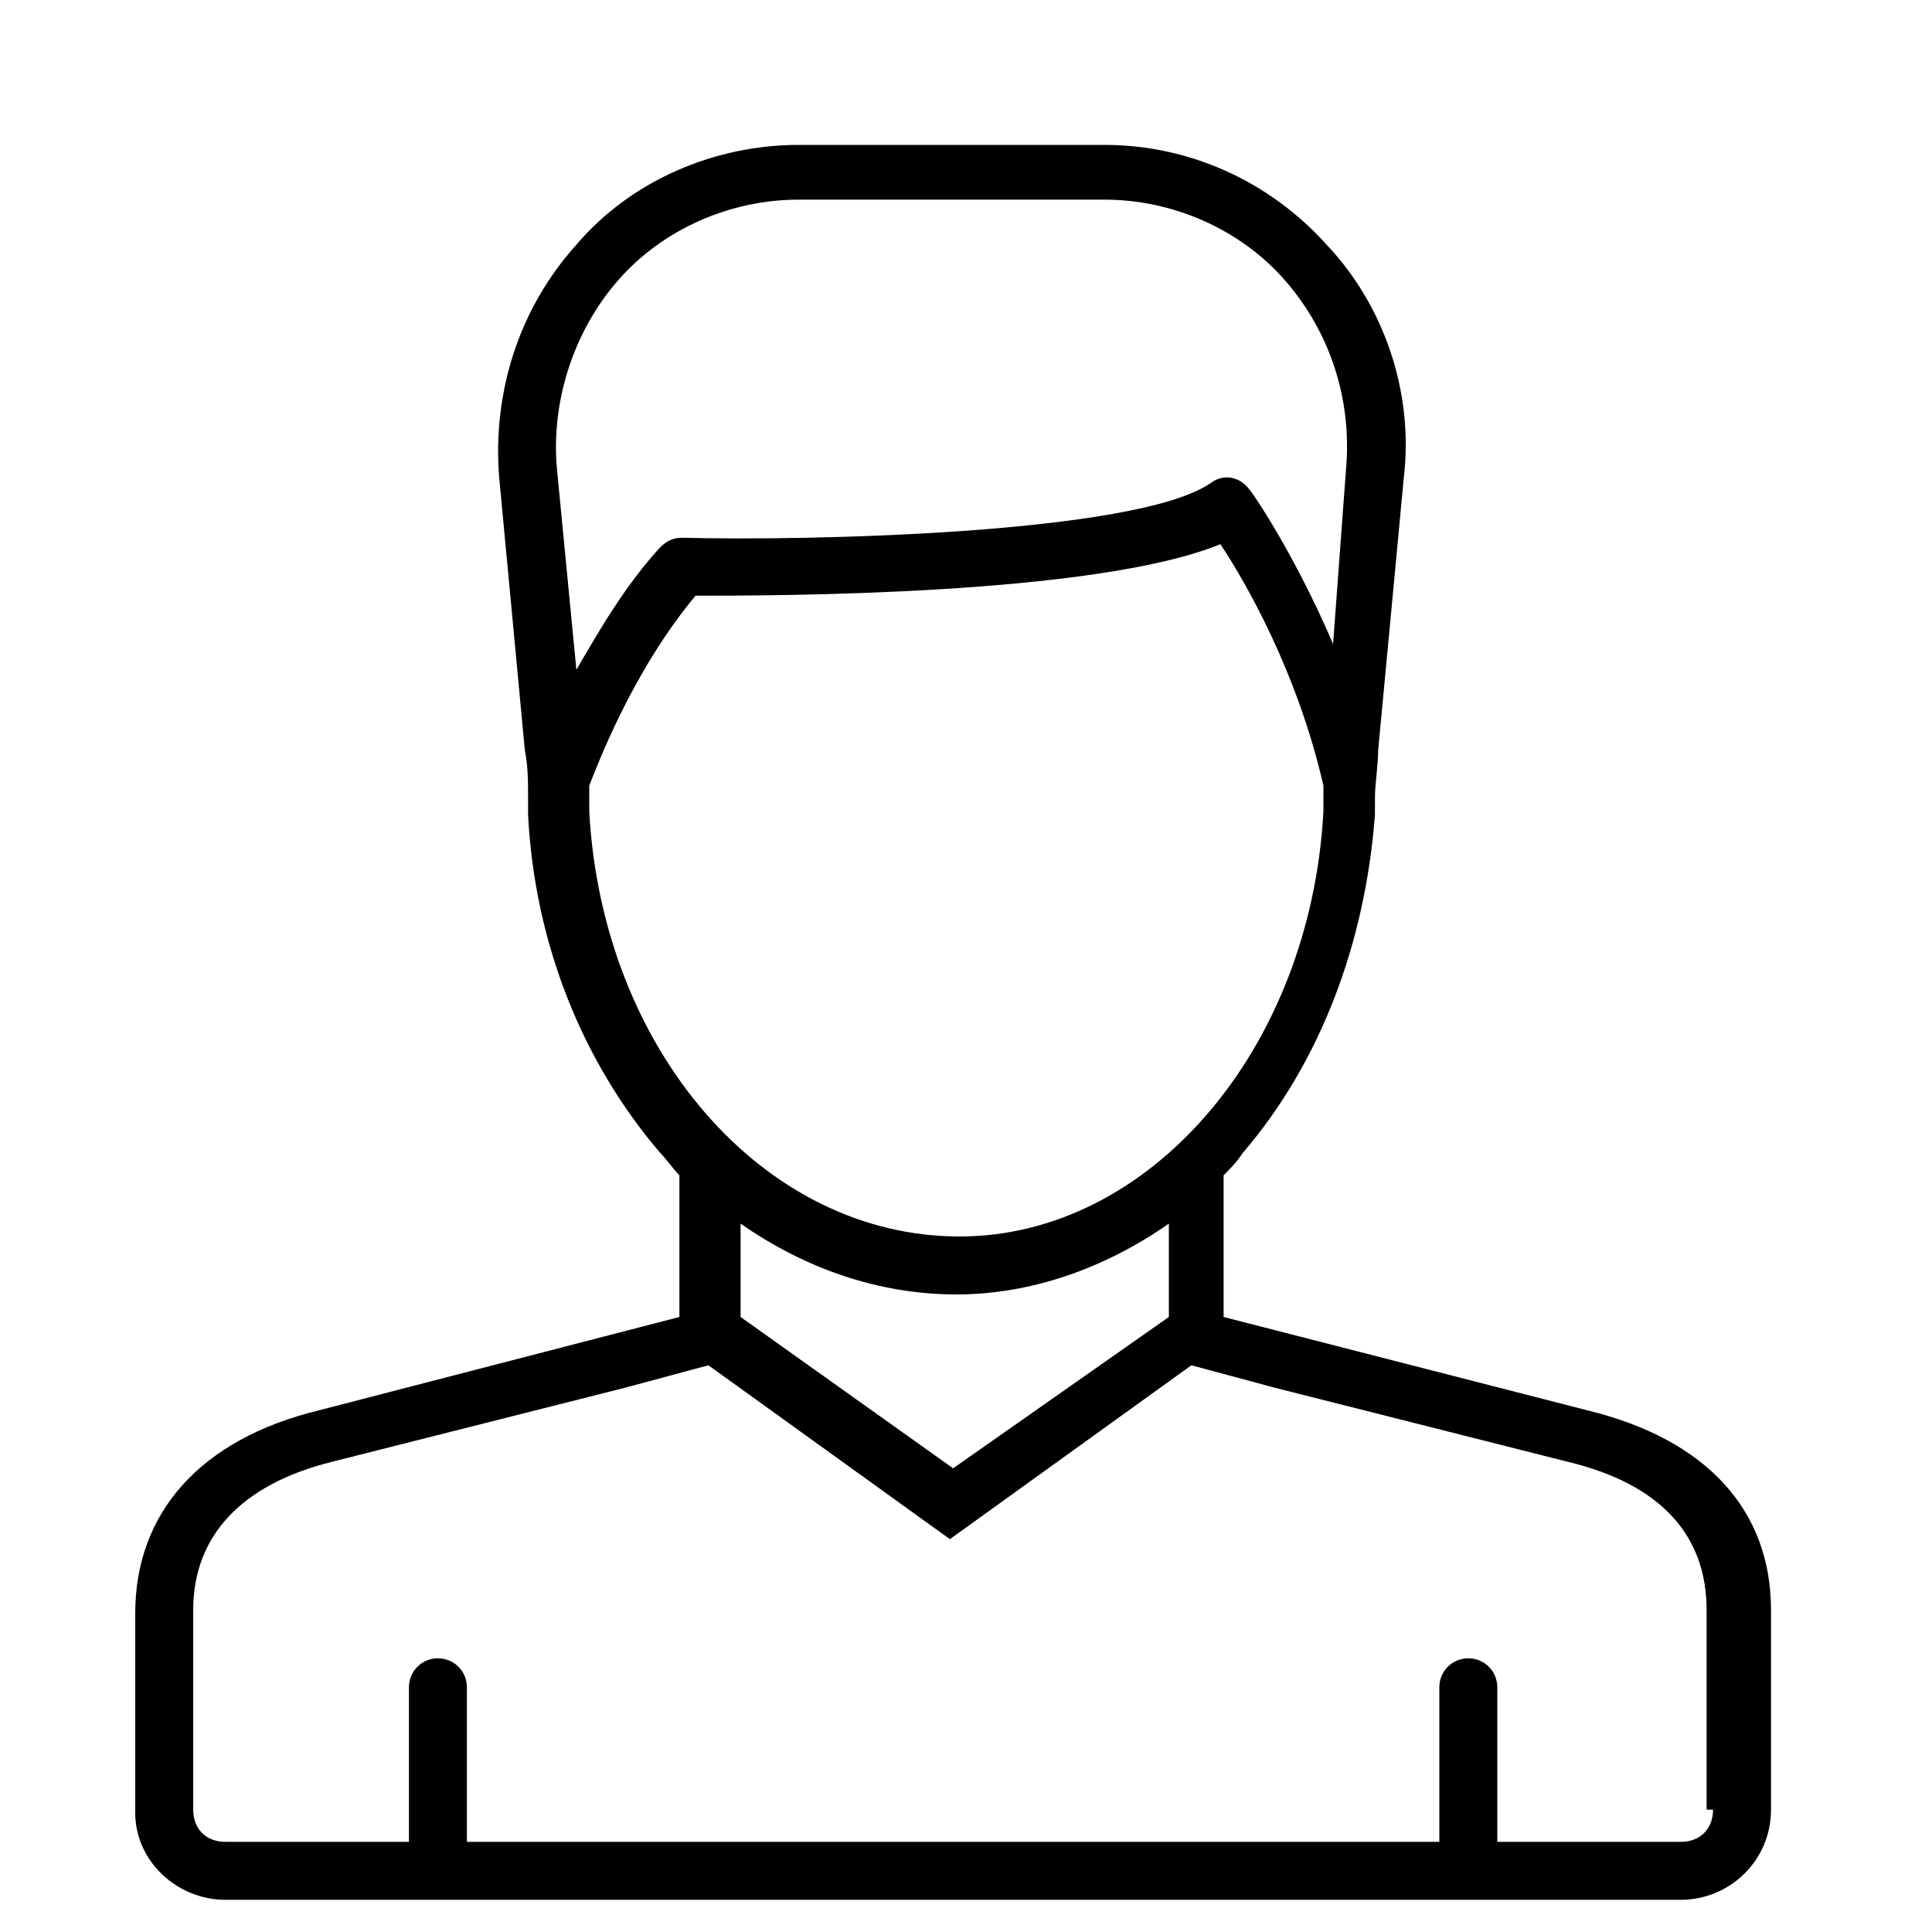 <svg xmlns:xlink="http://www.w3.org/1999/xlink" xmlns="http://www.w3.org/2000/svg" height="60" role="img" class="color-black" aria-label="Wpisz pierwsze litery szukanego badania" width="60" ><defs><symbol id="icon-man" viewBox="0 0 60 60">
    <path class="st4" d="M49.3 43.8L38 40.9v-4.4c0.2-0.2 0.4-0.4 0.6-0.7 2.4-2.8 3.8-6.5 4.1-10.5 0-0.2 0-0.3 0-0.5 0-0.5 0.1-1 0.1-1.5l0.8-8.5c0.3-2.6-0.6-5.3-2.4-7.2 -1.8-2-4.3-3.1-6.9-3.1h-9.5c-2.6 0-5.2 1.1-6.9 3.1 -1.8 2-2.6 4.6-2.4 7.2l0.8 8.5c0.1 0.5 0.1 1 0.1 1.5 0 0.2 0 0.3 0 0.5 0.2 4 1.7 7.7 4.1 10.5 0.2 0.2 0.4 0.5 0.6 0.7v4.4L9.9 43.8c-3.7 0.9-5.7 3.2-5.7 6.3v6.2C4.2 57.8 5.5 59 7 59h45.2c1.5 0 2.8-1.2 2.8-2.8v-6.2C55 46.9 53 44.7 49.3 43.8zM17.3 14.6c-0.2-2.1 0.5-4.3 1.9-5.9l0 0c1.4-1.6 3.5-2.5 5.6-2.5h9.5c2.1 0 4.2 0.9 5.6 2.5 1.4 1.6 2.1 3.7 1.9 5.9L41.4 20c-1.2-2.8-2.5-4.7-2.6-4.8 -0.3-0.4-0.8-0.5-1.2-0.2 -2.3 1.6-12.7 1.8-16.4 1.7 -0.3 0-0.5 0.1-0.7 0.3 -1.1 1.2-1.9 2.6-2.6 3.8L17.3 14.6zM18.3 25.2c0-0.2 0-0.3 0-0.5 0-0.1 0-0.2 0-0.3 0.2-0.5 1.3-3.5 3.3-5.9 2.4 0 12.4 0 16.3-1.6 0.8 1.2 2.4 4 3.2 7.5 0 0.1 0 0.2 0 0.3 0 0.2 0 0.3 0 0.5 -0.4 7.4-5.4 13.2-11.3 13.2C23.7 38.4 18.7 32.6 18.3 25.2zM36.3 38v2.9l-6.7 4.7L23 40.9V38c2 1.4 4.3 2.2 6.7 2.2C32 40.2 34.3 39.4 36.3 38zM53.2 56.2c0 0.6-0.4 1-1 1h-5.7v-4.8c0-0.5-0.4-0.9-0.9-0.9s-0.9 0.4-0.9 0.9v4.8H14.5v-4.8c0-0.5-0.4-0.9-0.9-0.9 -0.5 0-0.9 0.4-0.9 0.9v4.8H7c-0.6 0-1-0.4-1-1v-6.2c0-2.3 1.5-3.9 4.3-4.6l9.1-2.3 2.6-0.7 7.5 5.4 7.5-5.4 2.6 0.7 9.1 2.3c2.9 0.7 4.3 2.3 4.3 4.6V56.2z"></path>
  </symbol></defs>
              <use xlink:href="#icon-man"></use>
            </svg>